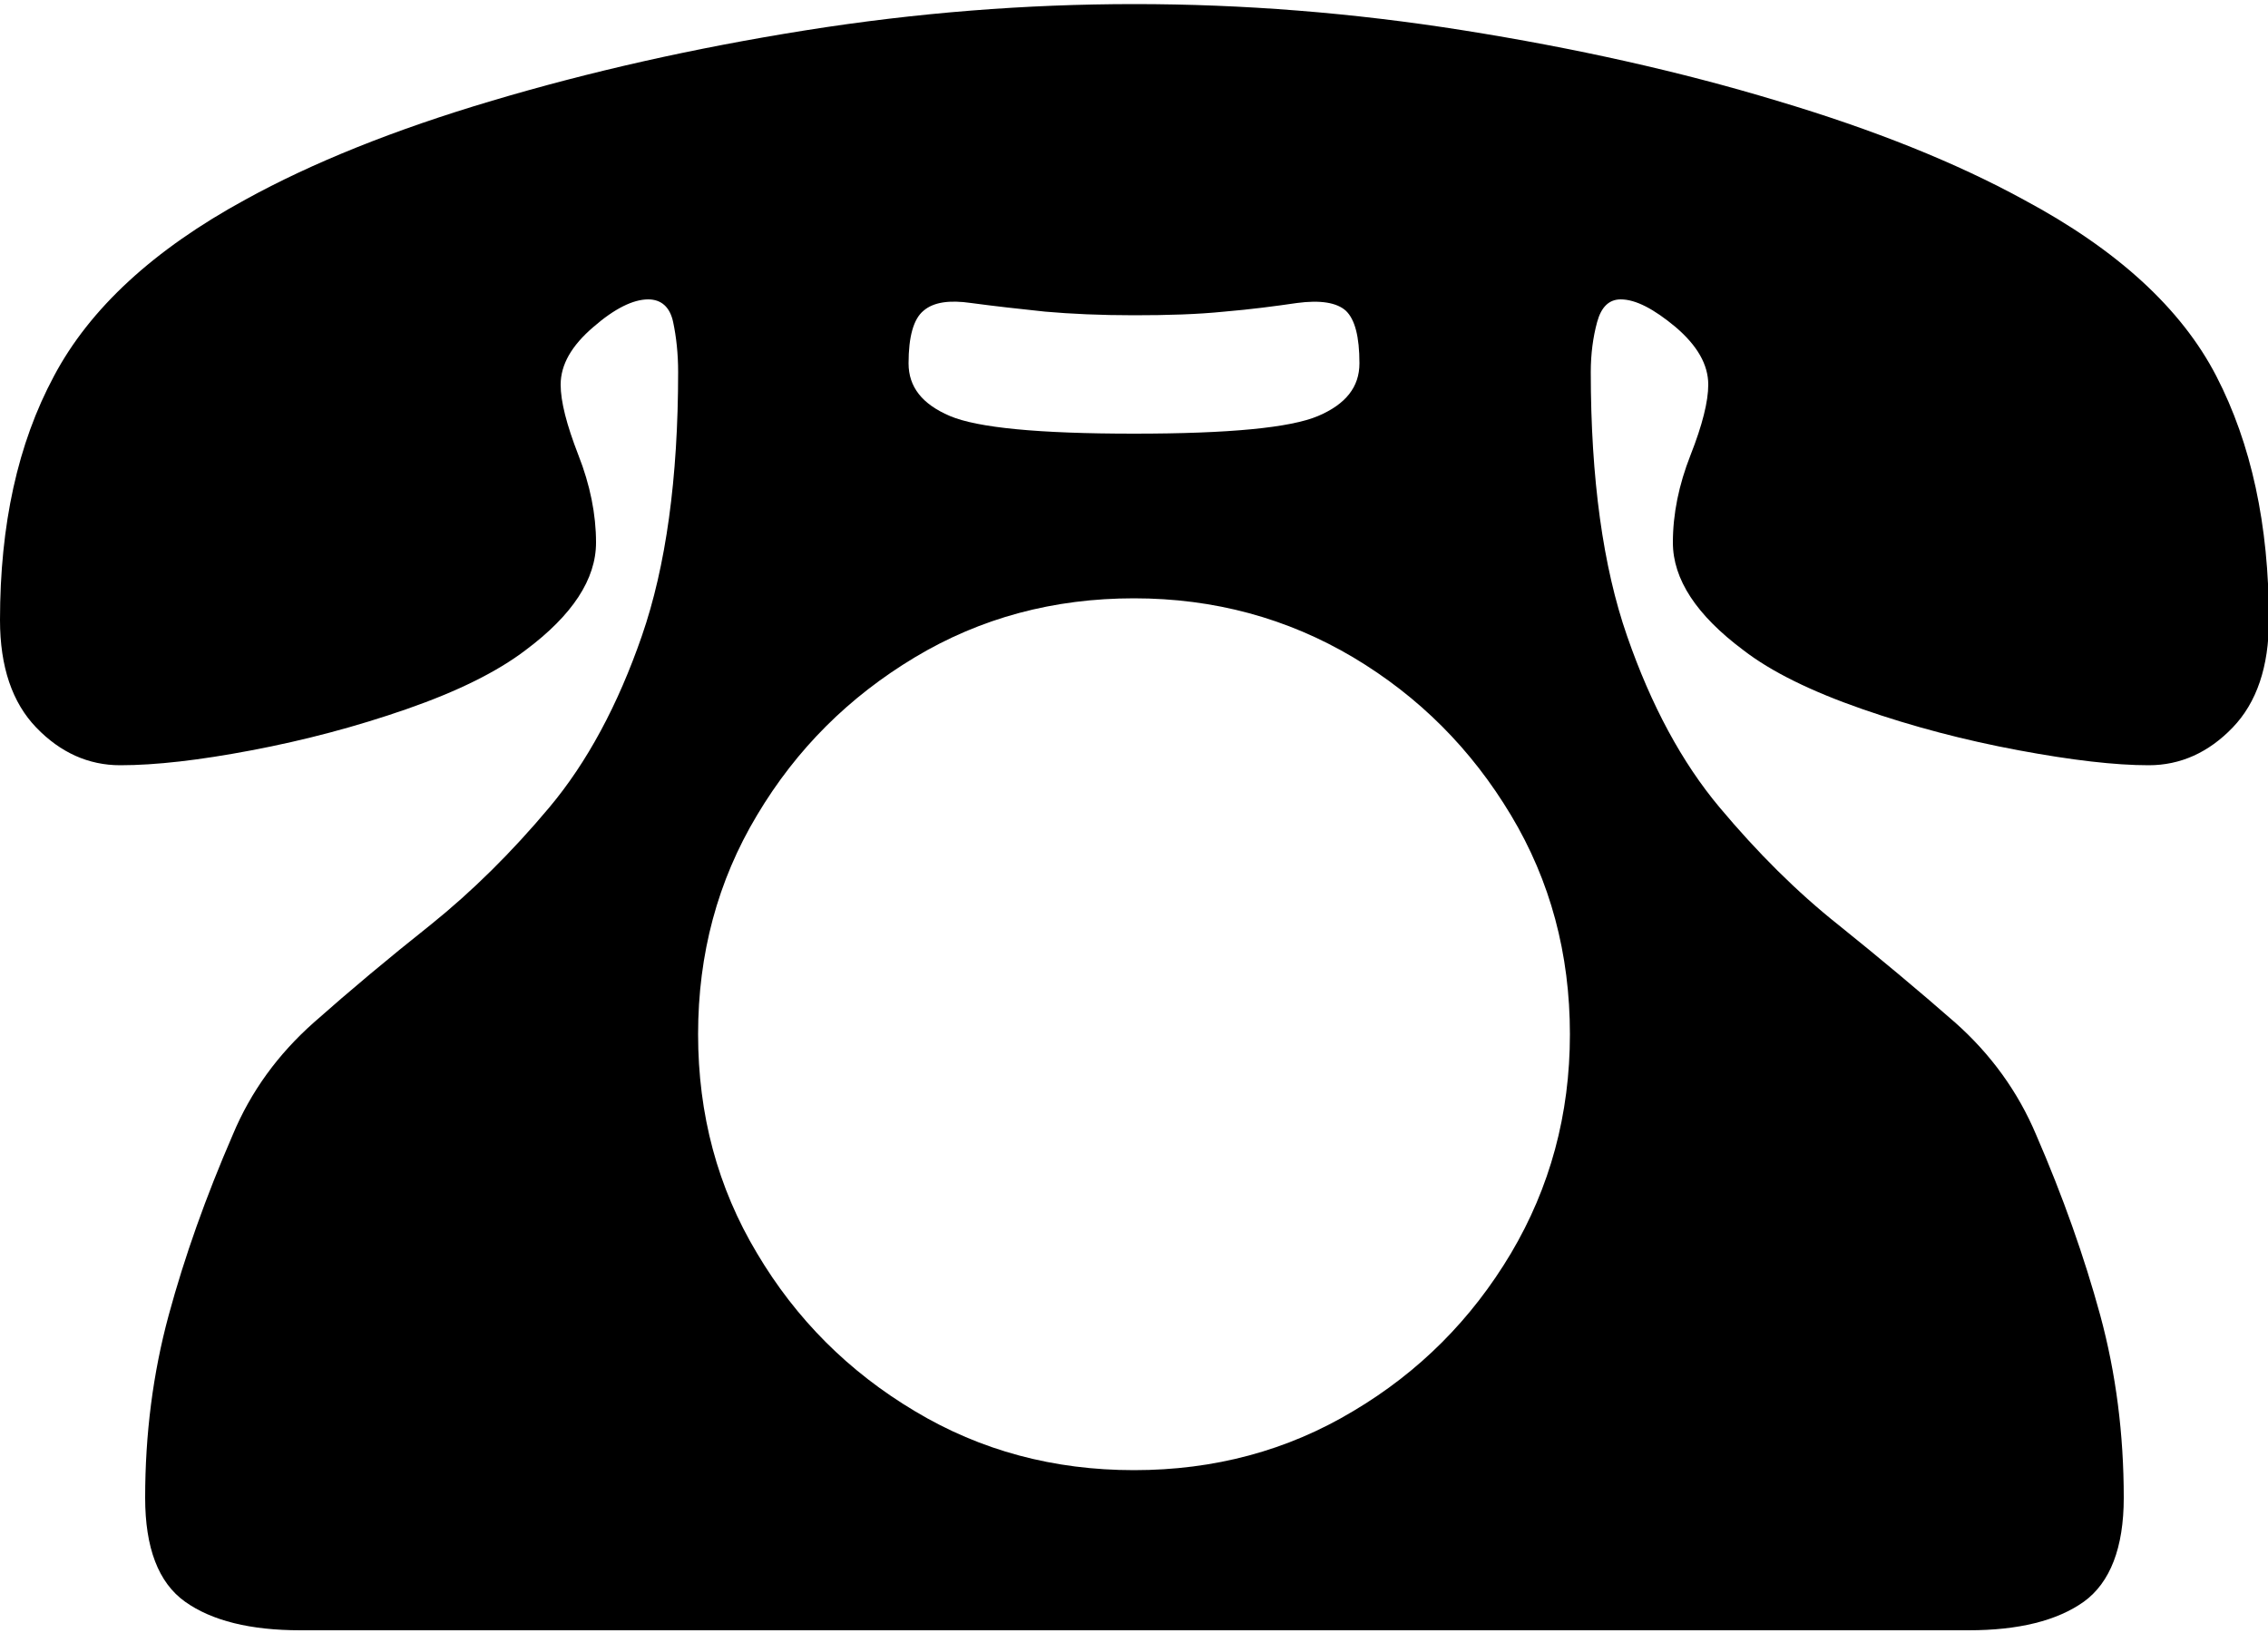 <?xml version="1.0" encoding="UTF-8"?><svg id="_レイヤー_1" xmlns="http://www.w3.org/2000/svg" viewBox="0 0 50 36"><defs><style>.cls-1{stroke-width:0px;}</style></defs><path class="cls-1" d="m6.62,35.94c-1.1,0-1.95-.21-2.54-.63-.59-.42-.88-1.19-.88-2.29,0-1.4.17-2.74.52-4.03.35-1.29.82-2.61,1.41-3.97.4-.96,1-1.78,1.79-2.48.79-.7,1.65-1.42,2.57-2.15.92-.74,1.79-1.6,2.62-2.59s1.51-2.25,2.04-3.78c.53-1.53.8-3.47.8-5.82,0-.4-.04-.77-.11-1.1-.07-.33-.26-.5-.55-.5-.33,0-.74.2-1.21.61-.48.41-.72.83-.72,1.27,0,.37.13.88.39,1.55.26.66.39,1.31.39,1.93,0,.81-.52,1.6-1.55,2.37-.63.48-1.5.91-2.62,1.3-1.12.39-2.26.69-3.42.91-1.16.22-2.12.33-2.9.33-.7,0-1.32-.28-1.85-.83-.53-.55-.8-1.34-.8-2.37,0-2.1.39-3.89,1.19-5.38.79-1.49,2.2-2.79,4.22-3.89,1.47-.81,3.28-1.54,5.44-2.18,2.15-.64,4.45-1.16,6.9-1.55,2.45-.39,4.87-.58,7.26-.58s4.81.19,7.26.58c2.45.39,4.75.9,6.9,1.55,2.15.64,3.96,1.37,5.44,2.18,2.06,1.1,3.48,2.4,4.25,3.89s1.16,3.28,1.16,5.38c0,1.03-.27,1.82-.8,2.37-.53.55-1.15.83-1.85.83-.74,0-1.69-.11-2.87-.33-1.18-.22-2.33-.52-3.45-.91-1.12-.39-2-.82-2.62-1.3-1.03-.77-1.55-1.56-1.55-2.37,0-.63.13-1.27.39-1.93.26-.66.39-1.18.39-1.55,0-.44-.24-.86-.72-1.27-.48-.4-.88-.61-1.21-.61-.26,0-.43.17-.52.5-.09.33-.14.7-.14,1.1,0,2.35.27,4.3.8,5.82.53,1.53,1.21,2.79,2.04,3.78s1.7,1.86,2.62,2.59c.92.74,1.77,1.45,2.57,2.15.79.7,1.39,1.53,1.79,2.48.59,1.36,1.06,2.69,1.41,3.97.35,1.29.52,2.63.52,4.03,0,1.1-.3,1.87-.88,2.29-.59.42-1.44.63-2.54.63H6.62Zm18.38-3.53c1.77,0,3.38-.43,4.83-1.3,1.45-.86,2.61-2.02,3.48-3.48.86-1.45,1.3-3.06,1.3-4.83s-.43-3.38-1.3-4.83c-.87-1.45-2.02-2.61-3.48-3.48-1.45-.86-3.06-1.3-4.83-1.3s-3.38.43-4.83,1.3c-1.45.87-2.61,2.02-3.48,3.48-.87,1.45-1.3,3.06-1.3,4.83s.43,3.38,1.3,4.83c.86,1.45,2.02,2.61,3.48,3.48,1.45.87,3.06,1.3,4.83,1.3Zm0-22.85c2.1,0,3.45-.13,4.06-.39.61-.26.91-.64.91-1.16,0-.59-.1-.97-.3-1.16-.2-.18-.56-.24-1.08-.17-.48.07-1.01.14-1.6.19-.59.06-1.25.08-1.99.08s-1.39-.03-1.96-.08c-.57-.06-1.11-.12-1.63-.19-.48-.07-.83-.02-1.05.17-.22.18-.33.57-.33,1.16,0,.52.3.9.91,1.16.61.26,1.96.39,4.06.39Z"/></svg>